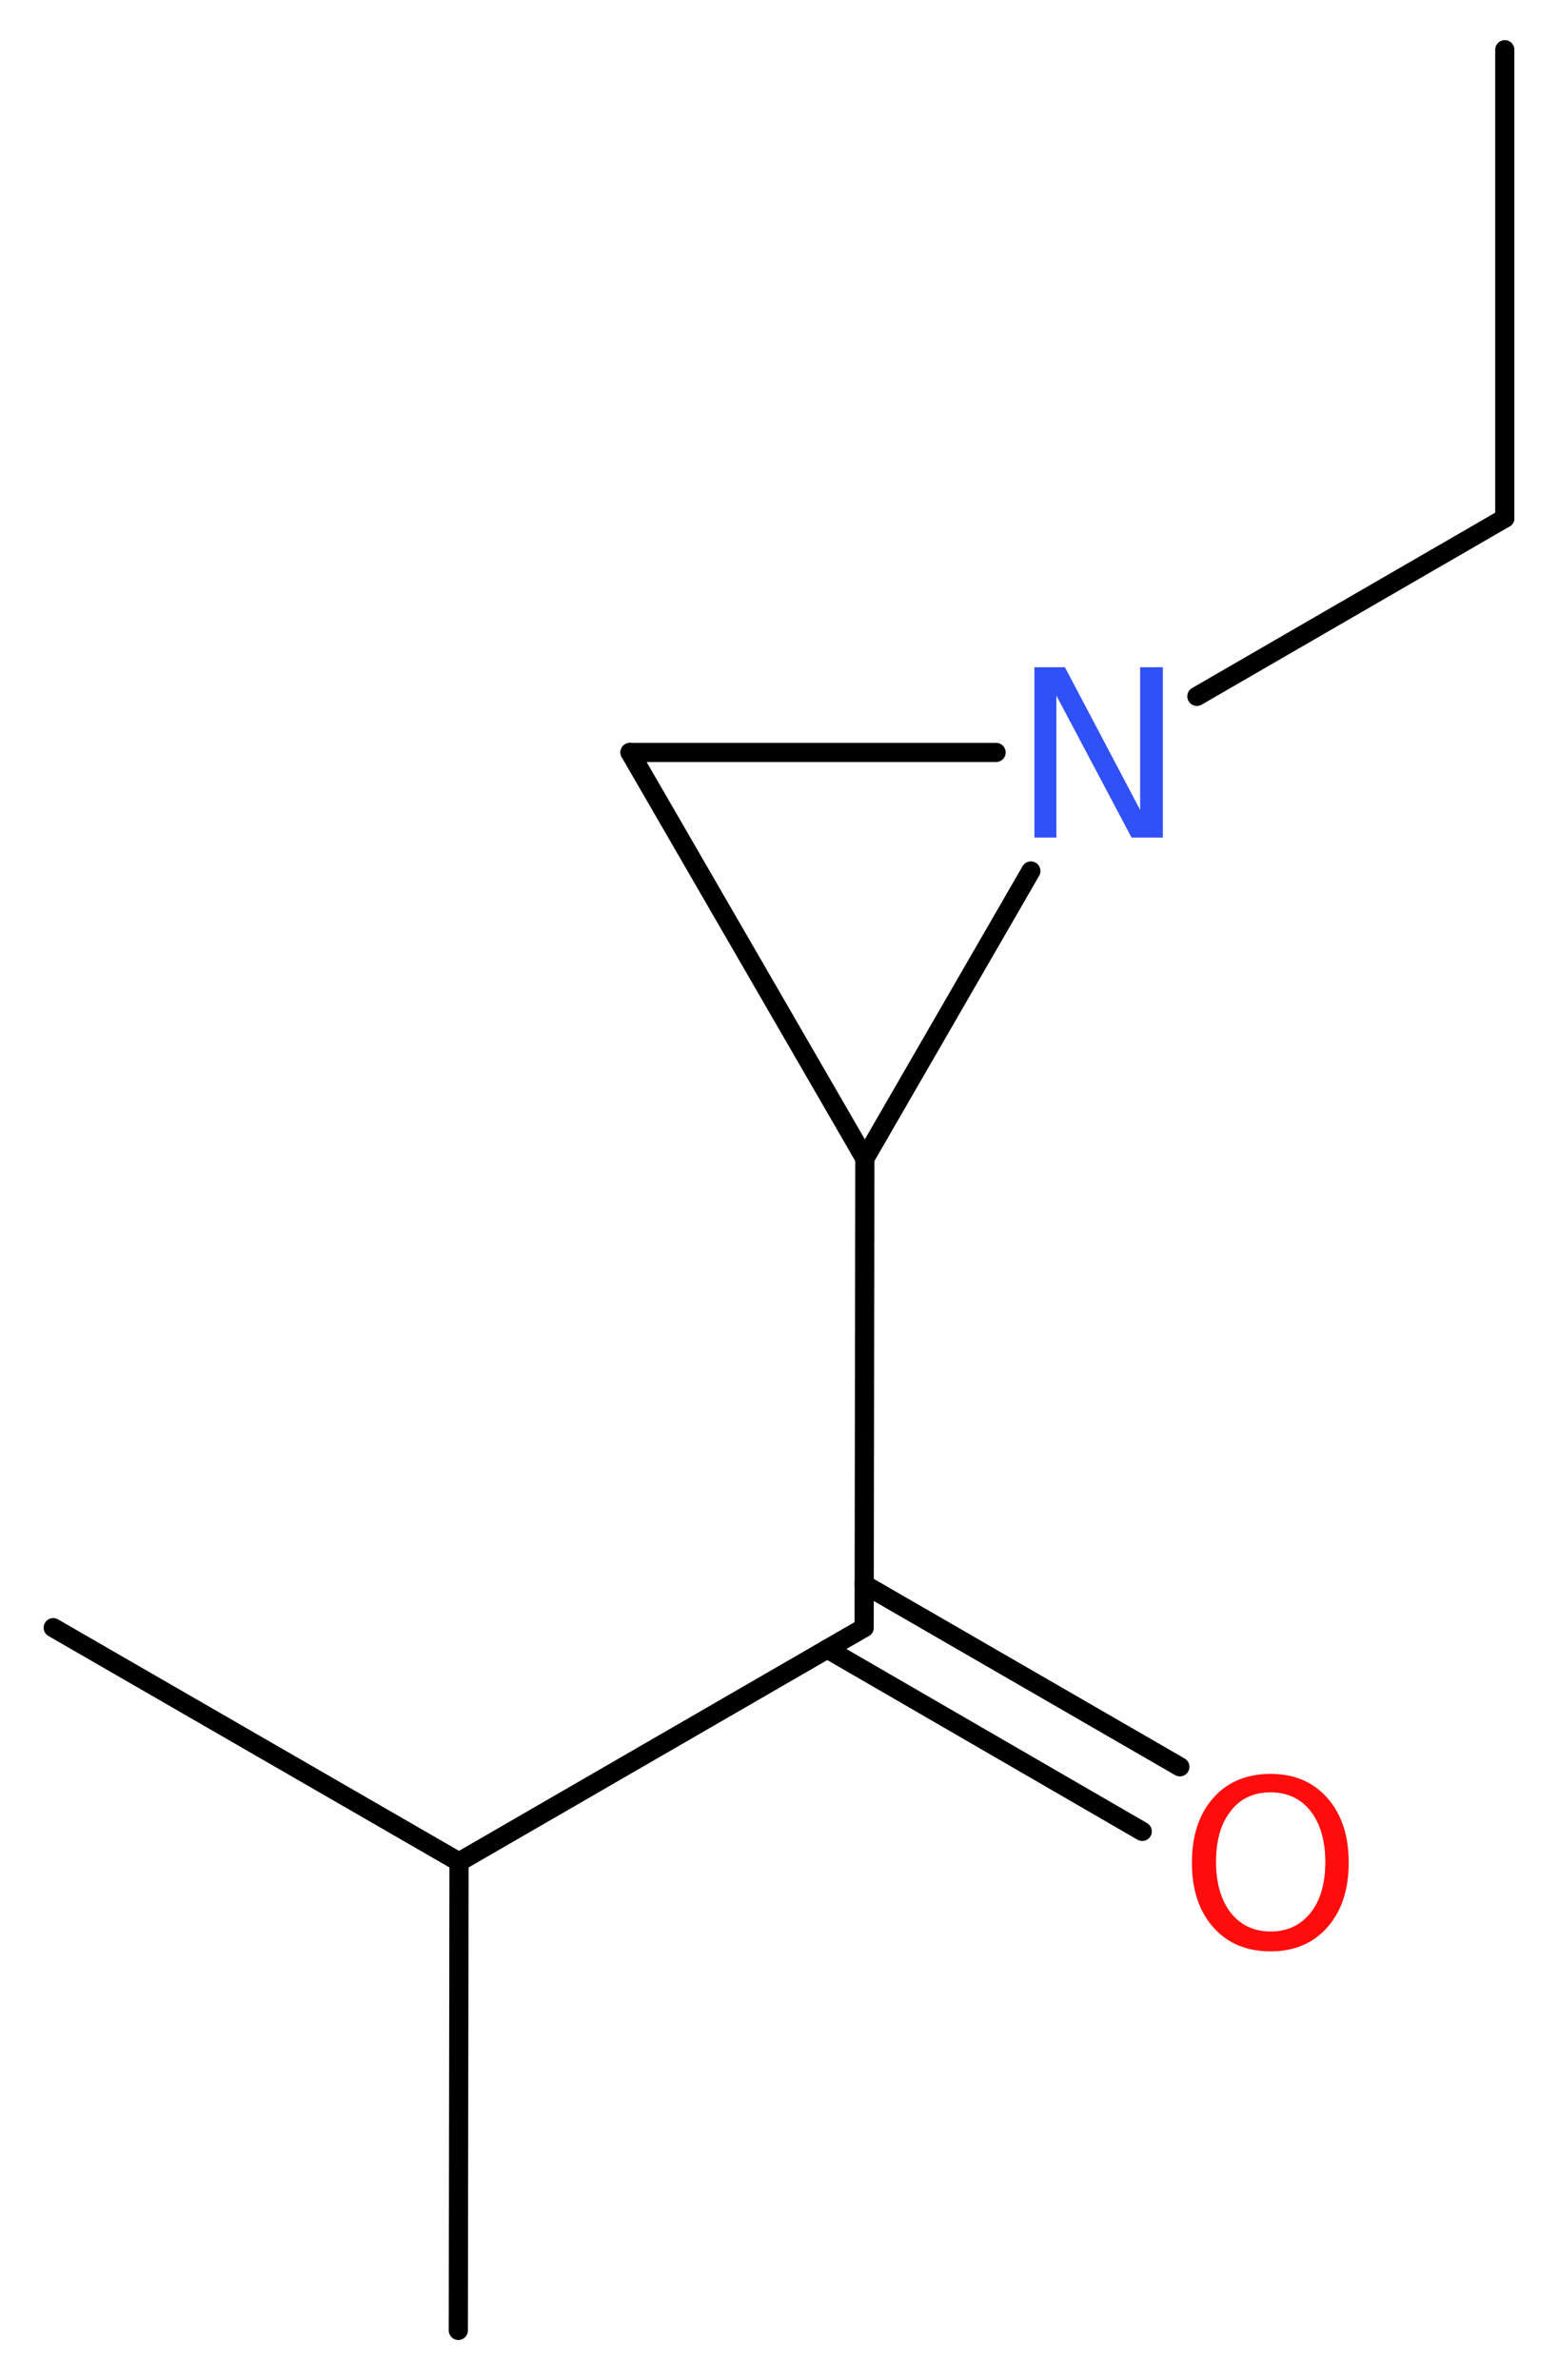 <?xml version='1.0' encoding='UTF-8'?>
<!DOCTYPE svg PUBLIC "-//W3C//DTD SVG 1.1//EN" "http://www.w3.org/Graphics/SVG/1.1/DTD/svg11.dtd">
<svg version='1.2' xmlns='http://www.w3.org/2000/svg' xmlns:xlink='http://www.w3.org/1999/xlink' width='21.96mm' height='33.53mm' viewBox='0 0 21.96 33.53'>
  <desc>Generated by the Chemistry Development Kit (http://github.com/cdk)</desc>
  <g stroke-linecap='round' stroke-linejoin='round' stroke='#000000' stroke-width='.27' fill='#FF0D0D'>
    <rect x='.0' y='.0' width='22.0' height='34.0' fill='#FFFFFF' stroke='none'/>
    <g id='mol1' class='mol'>
      <line id='mol1bnd1' class='bond' x1='21.21' y1='.7' x2='21.21' y2='7.3'/>
      <line id='mol1bnd2' class='bond' x1='21.21' y1='7.3' x2='16.87' y2='9.81'/>
      <line id='mol1bnd3' class='bond' x1='14.04' y1='10.6' x2='8.88' y2='10.6'/>
      <line id='mol1bnd4' class='bond' x1='8.88' y1='10.6' x2='12.19' y2='16.32'/>
      <line id='mol1bnd5' class='bond' x1='14.53' y1='12.27' x2='12.19' y2='16.32'/>
      <line id='mol1bnd6' class='bond' x1='12.19' y1='16.32' x2='12.18' y2='22.93'/>
      <g id='mol1bnd7' class='bond'>
        <line x1='12.18' y1='22.32' x2='16.63' y2='24.89'/>
        <line x1='11.66' y1='23.23' x2='16.1' y2='25.8'/>
      </g>
      <line id='mol1bnd8' class='bond' x1='12.18' y1='22.93' x2='6.47' y2='26.23'/>
      <line id='mol1bnd9' class='bond' x1='6.47' y1='26.23' x2='6.46' y2='32.83'/>
      <line id='mol1bnd10' class='bond' x1='6.47' y1='26.23' x2='.75' y2='22.93'/>
      <path id='mol1atm3' class='atom' d='M14.58 9.4h.43l1.06 2.01v-2.01h.32v2.4h-.44l-1.06 -2.0v2.0h-.31v-2.4z' stroke='none' fill='#3050F8'/>
      <path id='mol1atm7' class='atom' d='M17.91 25.25q-.36 .0 -.56 .26q-.21 .26 -.21 .72q.0 .45 .21 .72q.21 .26 .56 .26q.35 .0 .56 -.26q.21 -.26 .21 -.72q.0 -.45 -.21 -.72q-.21 -.26 -.56 -.26zM17.91 24.99q.5 .0 .8 .34q.3 .34 .3 .91q.0 .57 -.3 .91q-.3 .34 -.8 .34q-.51 .0 -.81 -.34q-.3 -.34 -.3 -.91q.0 -.57 .3 -.91q.3 -.34 .81 -.34z' stroke='none'/>
    </g>
  </g>
</svg>
